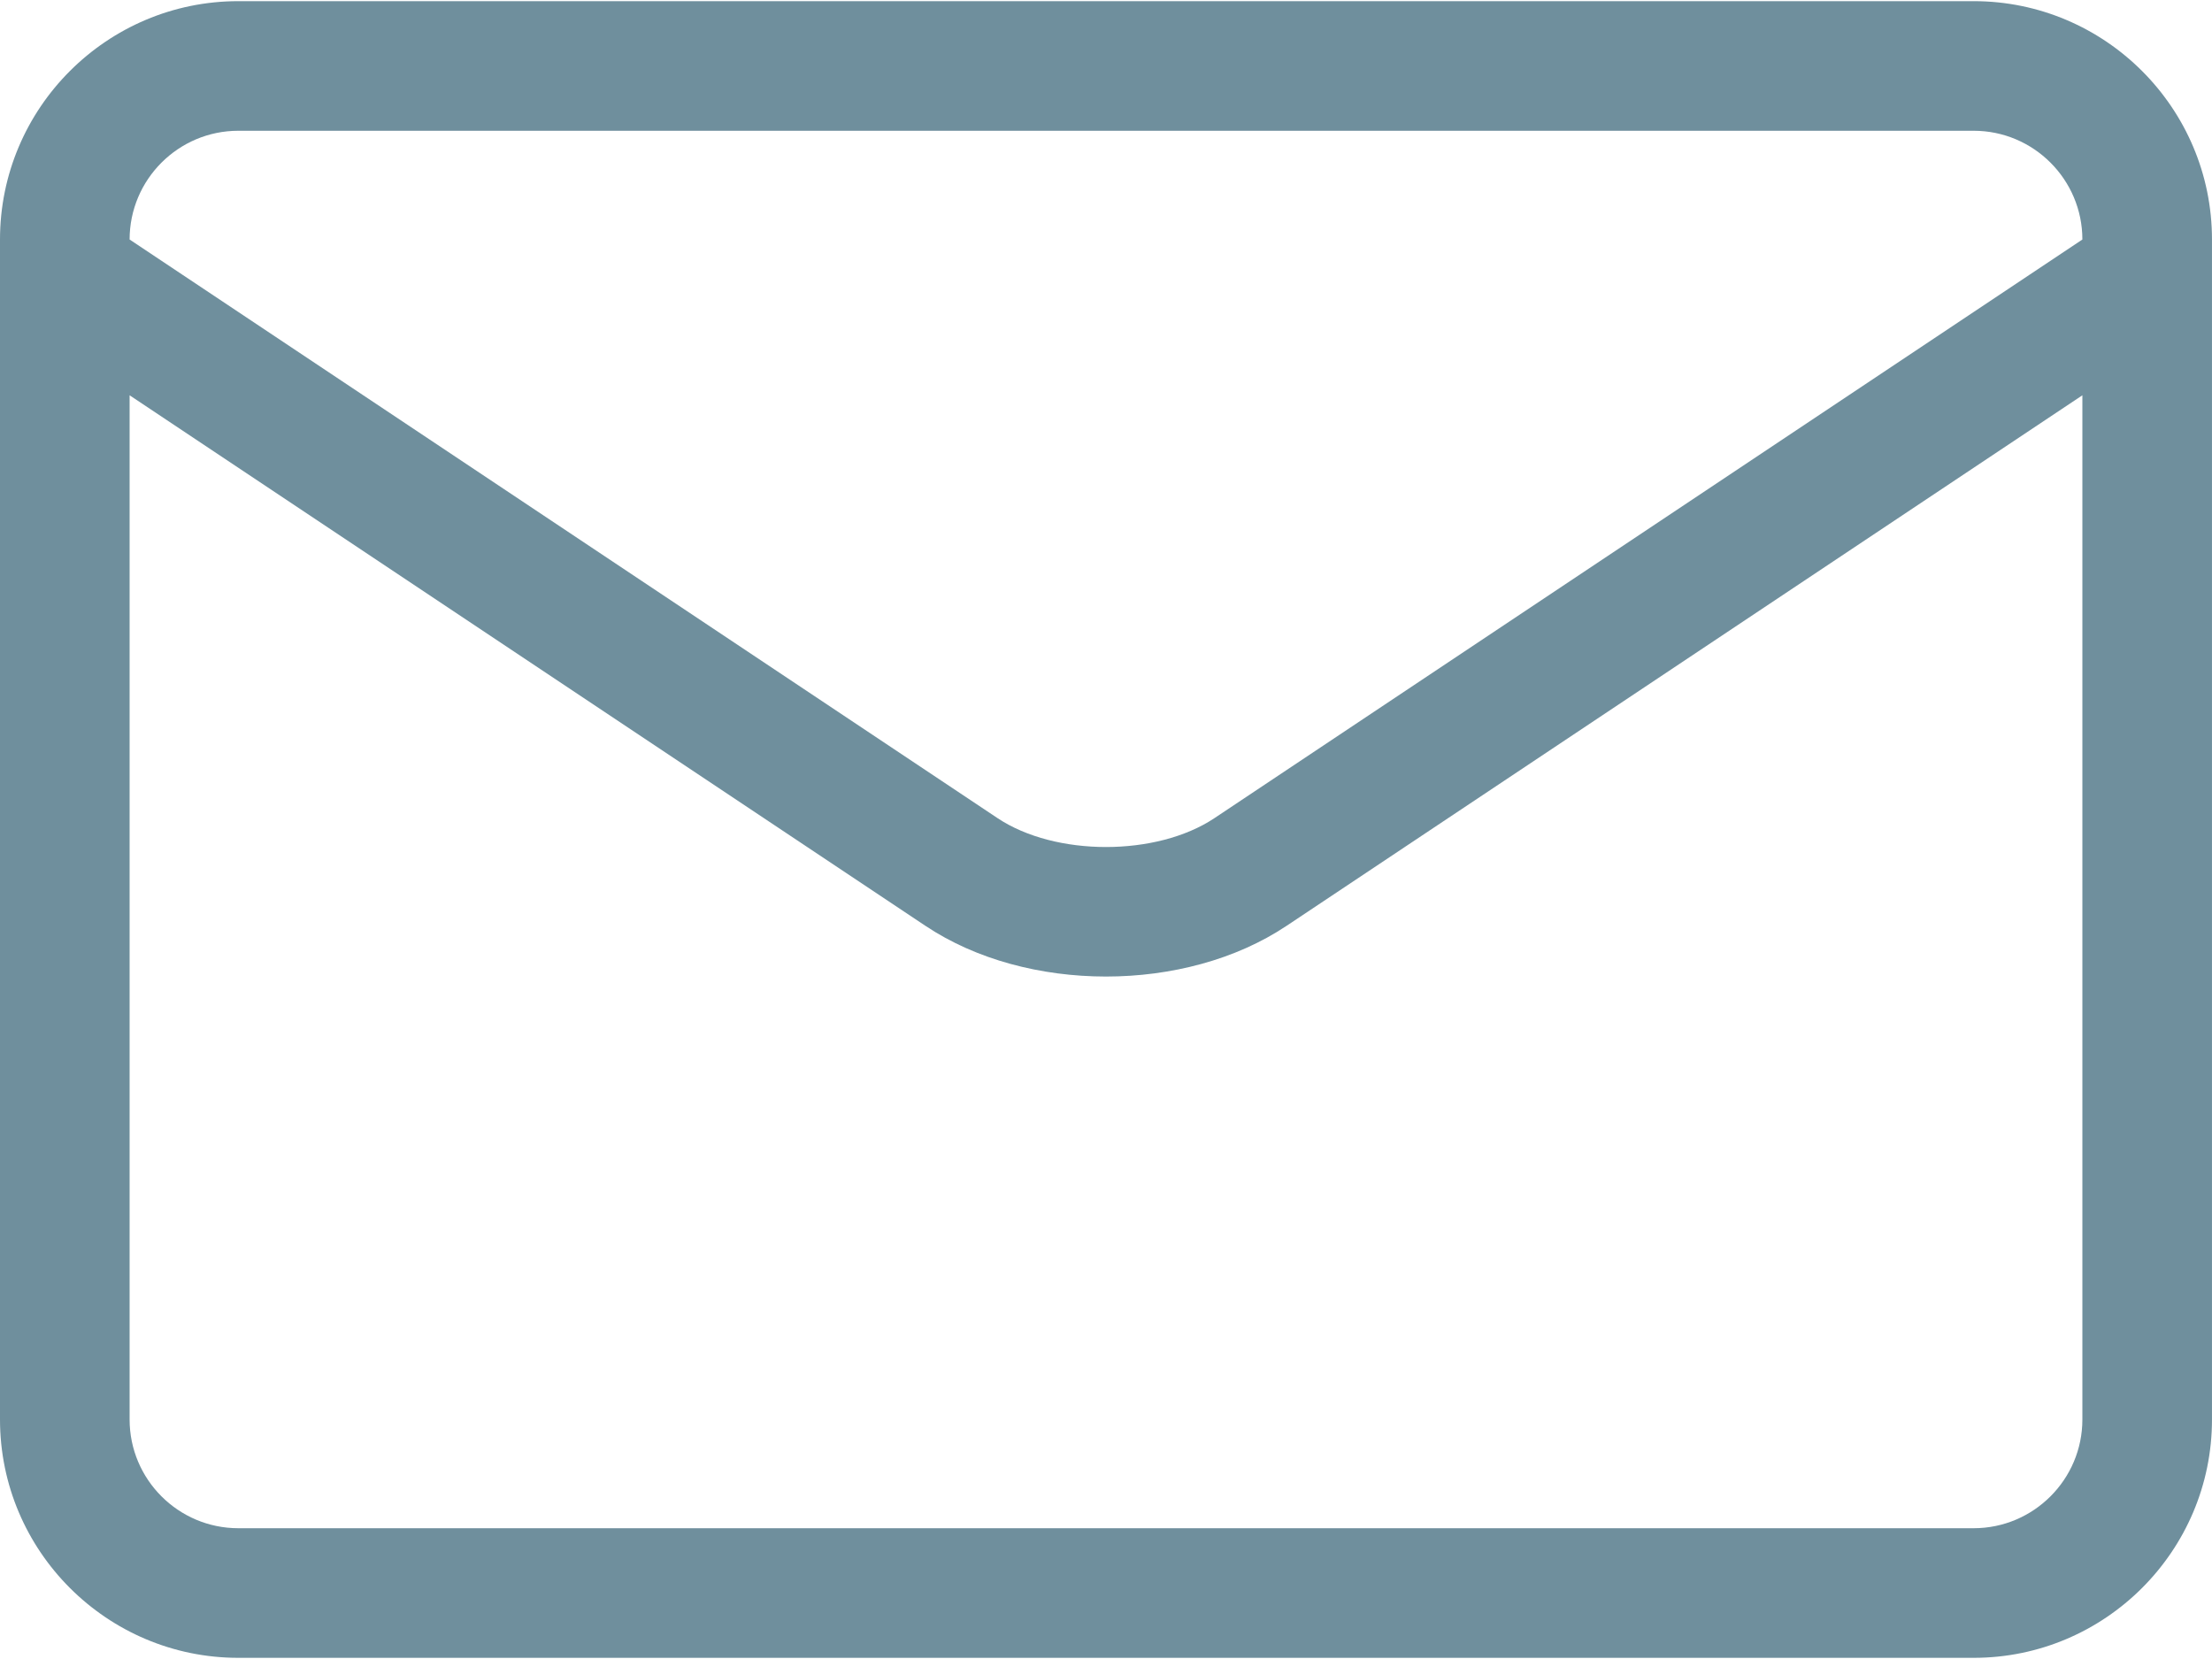 <?xml version="1.0" encoding="UTF-8"?> <svg xmlns="http://www.w3.org/2000/svg" xmlns:xlink="http://www.w3.org/1999/xlink" width="512px" height="384px" viewBox="0 0 512 384"> <!-- Generator: Sketch 59.1 (86144) - https://sketch.com --> <title>Slice 1</title> <desc>Created with Sketch.</desc> <g id="Page-1" stroke="none" stroke-width="1" fill="none" fill-rule="evenodd"> <g id="email" fill="#6F8F9D" fill-rule="nonzero"> <path d="M511.996,63.512 L511.996,55.433 C511.996,25.014 487.248,0.267 456.83,0.267 L55.166,0.267 C24.747,0.267 0,25.014 0,55.433 L0,63.512 L0,63.571 L0,328.566 C0,358.983 24.747,383.729 55.166,383.729 L456.833,383.729 C487.25,383.729 511.996,358.983 511.996,328.566 L511.996,63.571 C511.996,63.552 511.996,63.532 511.996,63.512 Z M55.166,30.267 L456.83,30.267 C470.706,30.267 481.996,41.556 481.996,55.433 L481.996,55.44 L281.1,189.37 C267.728,198.285 244.27,198.284 230.9,189.371 L30,55.439 L30,55.432 C30,41.556 41.289,30.267 55.166,30.267 Z M456.833,353.729 L55.166,353.729 C41.289,353.729 30,342.441 30,328.566 L30,91.494 L214.259,214.332 C225.963,222.135 240.978,226.035 255.999,226.035 C271.016,226.035 286.038,222.134 297.741,214.332 L481.997,91.494 L481.997,328.566 C481.997,342.441 470.708,353.729 456.833,353.729 L456.833,353.729 Z" id="Shape"></path> </g> </g> </svg> 